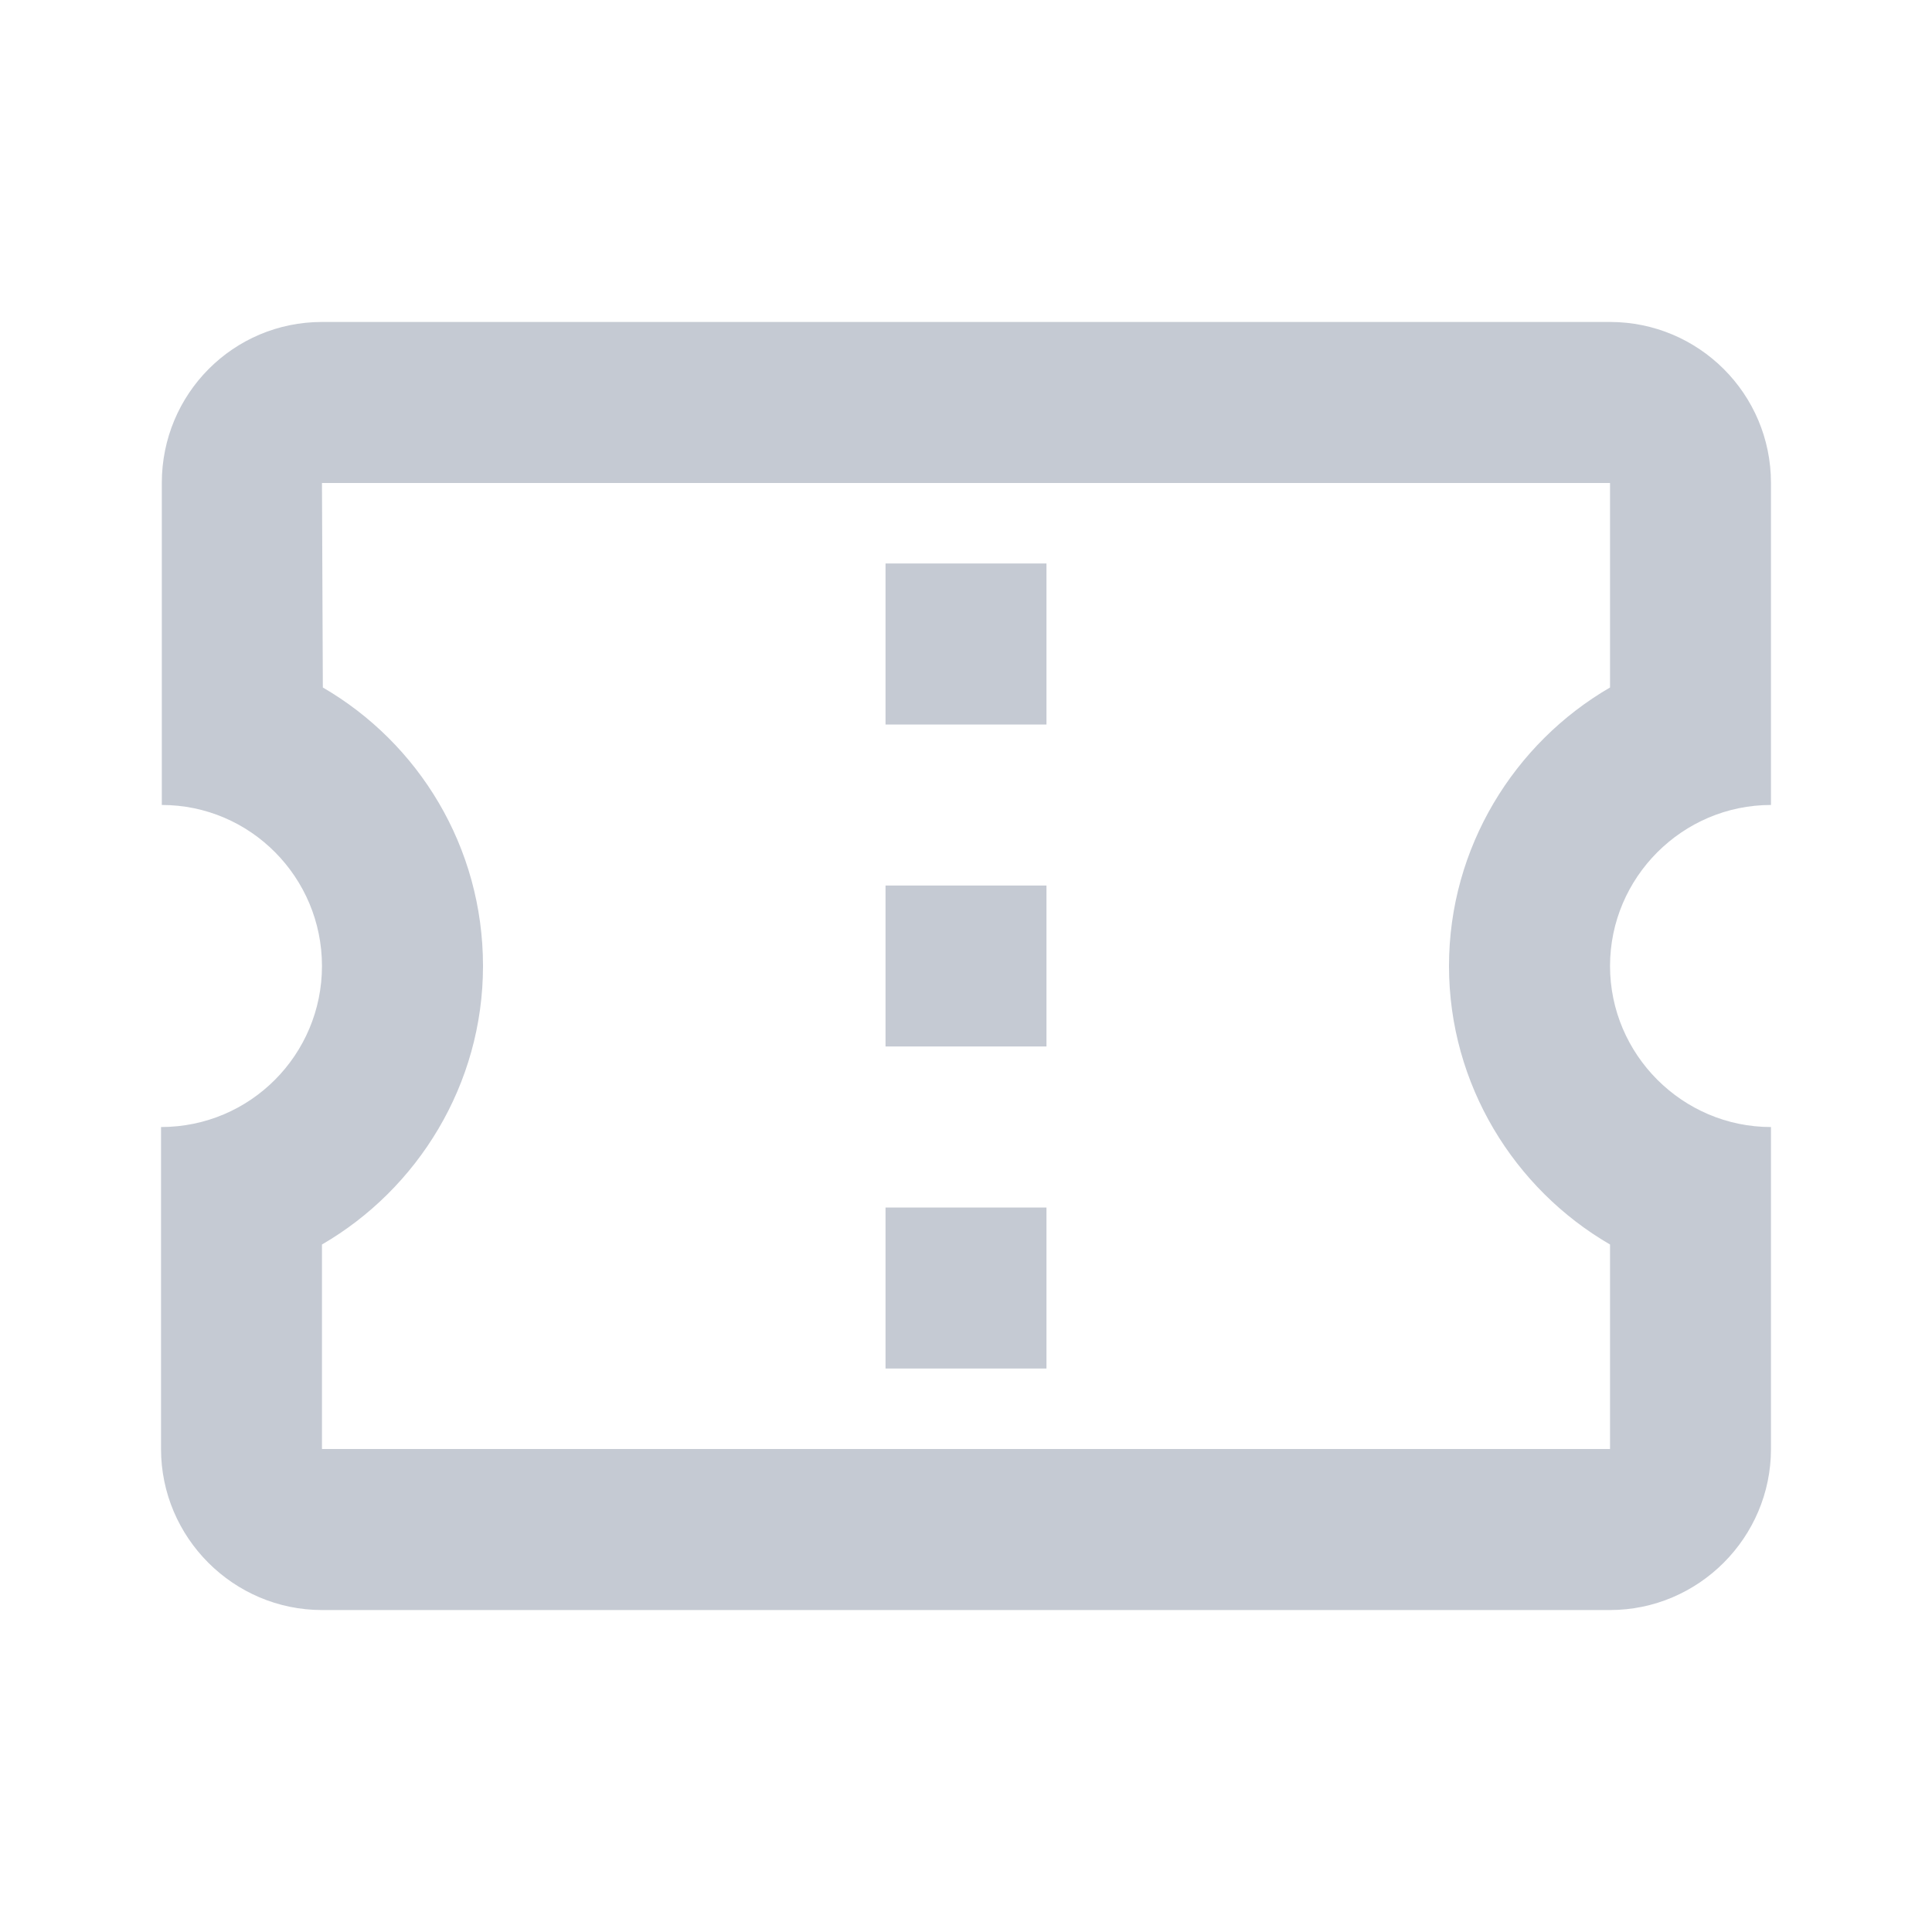 <svg width="20" height="20" viewBox="0 0 20 20" fill="none" xmlns="http://www.w3.org/2000/svg">
<path d="M18.333 8.333V5C18.333 4.075 17.583 3.333 16.667 3.333H3.333C2.417 3.333 1.675 4.075 1.675 5V8.333C2.592 8.333 3.333 9.083 3.333 10C3.333 10.917 2.592 11.667 1.667 11.667V15C1.667 15.917 2.417 16.667 3.333 16.667H16.667C17.583 16.667 18.333 15.917 18.333 15V11.667C17.417 11.667 16.667 10.917 16.667 10C16.667 9.083 17.417 8.333 18.333 8.333ZM16.667 7.117C15.675 7.692 15 8.775 15 10C15 11.225 15.675 12.308 16.667 12.883V15H3.333V12.883C4.325 12.308 5 11.225 5 10C5 8.767 4.333 7.692 3.342 7.117L3.333 5H16.667V7.117ZM9.167 12.5H10.833V14.167H9.167V12.5ZM9.167 9.167H10.833V10.833H9.167V9.167ZM9.167 5.833H10.833V7.5H9.167V5.833Z" fill="#C5CAD3"/>
</svg>
